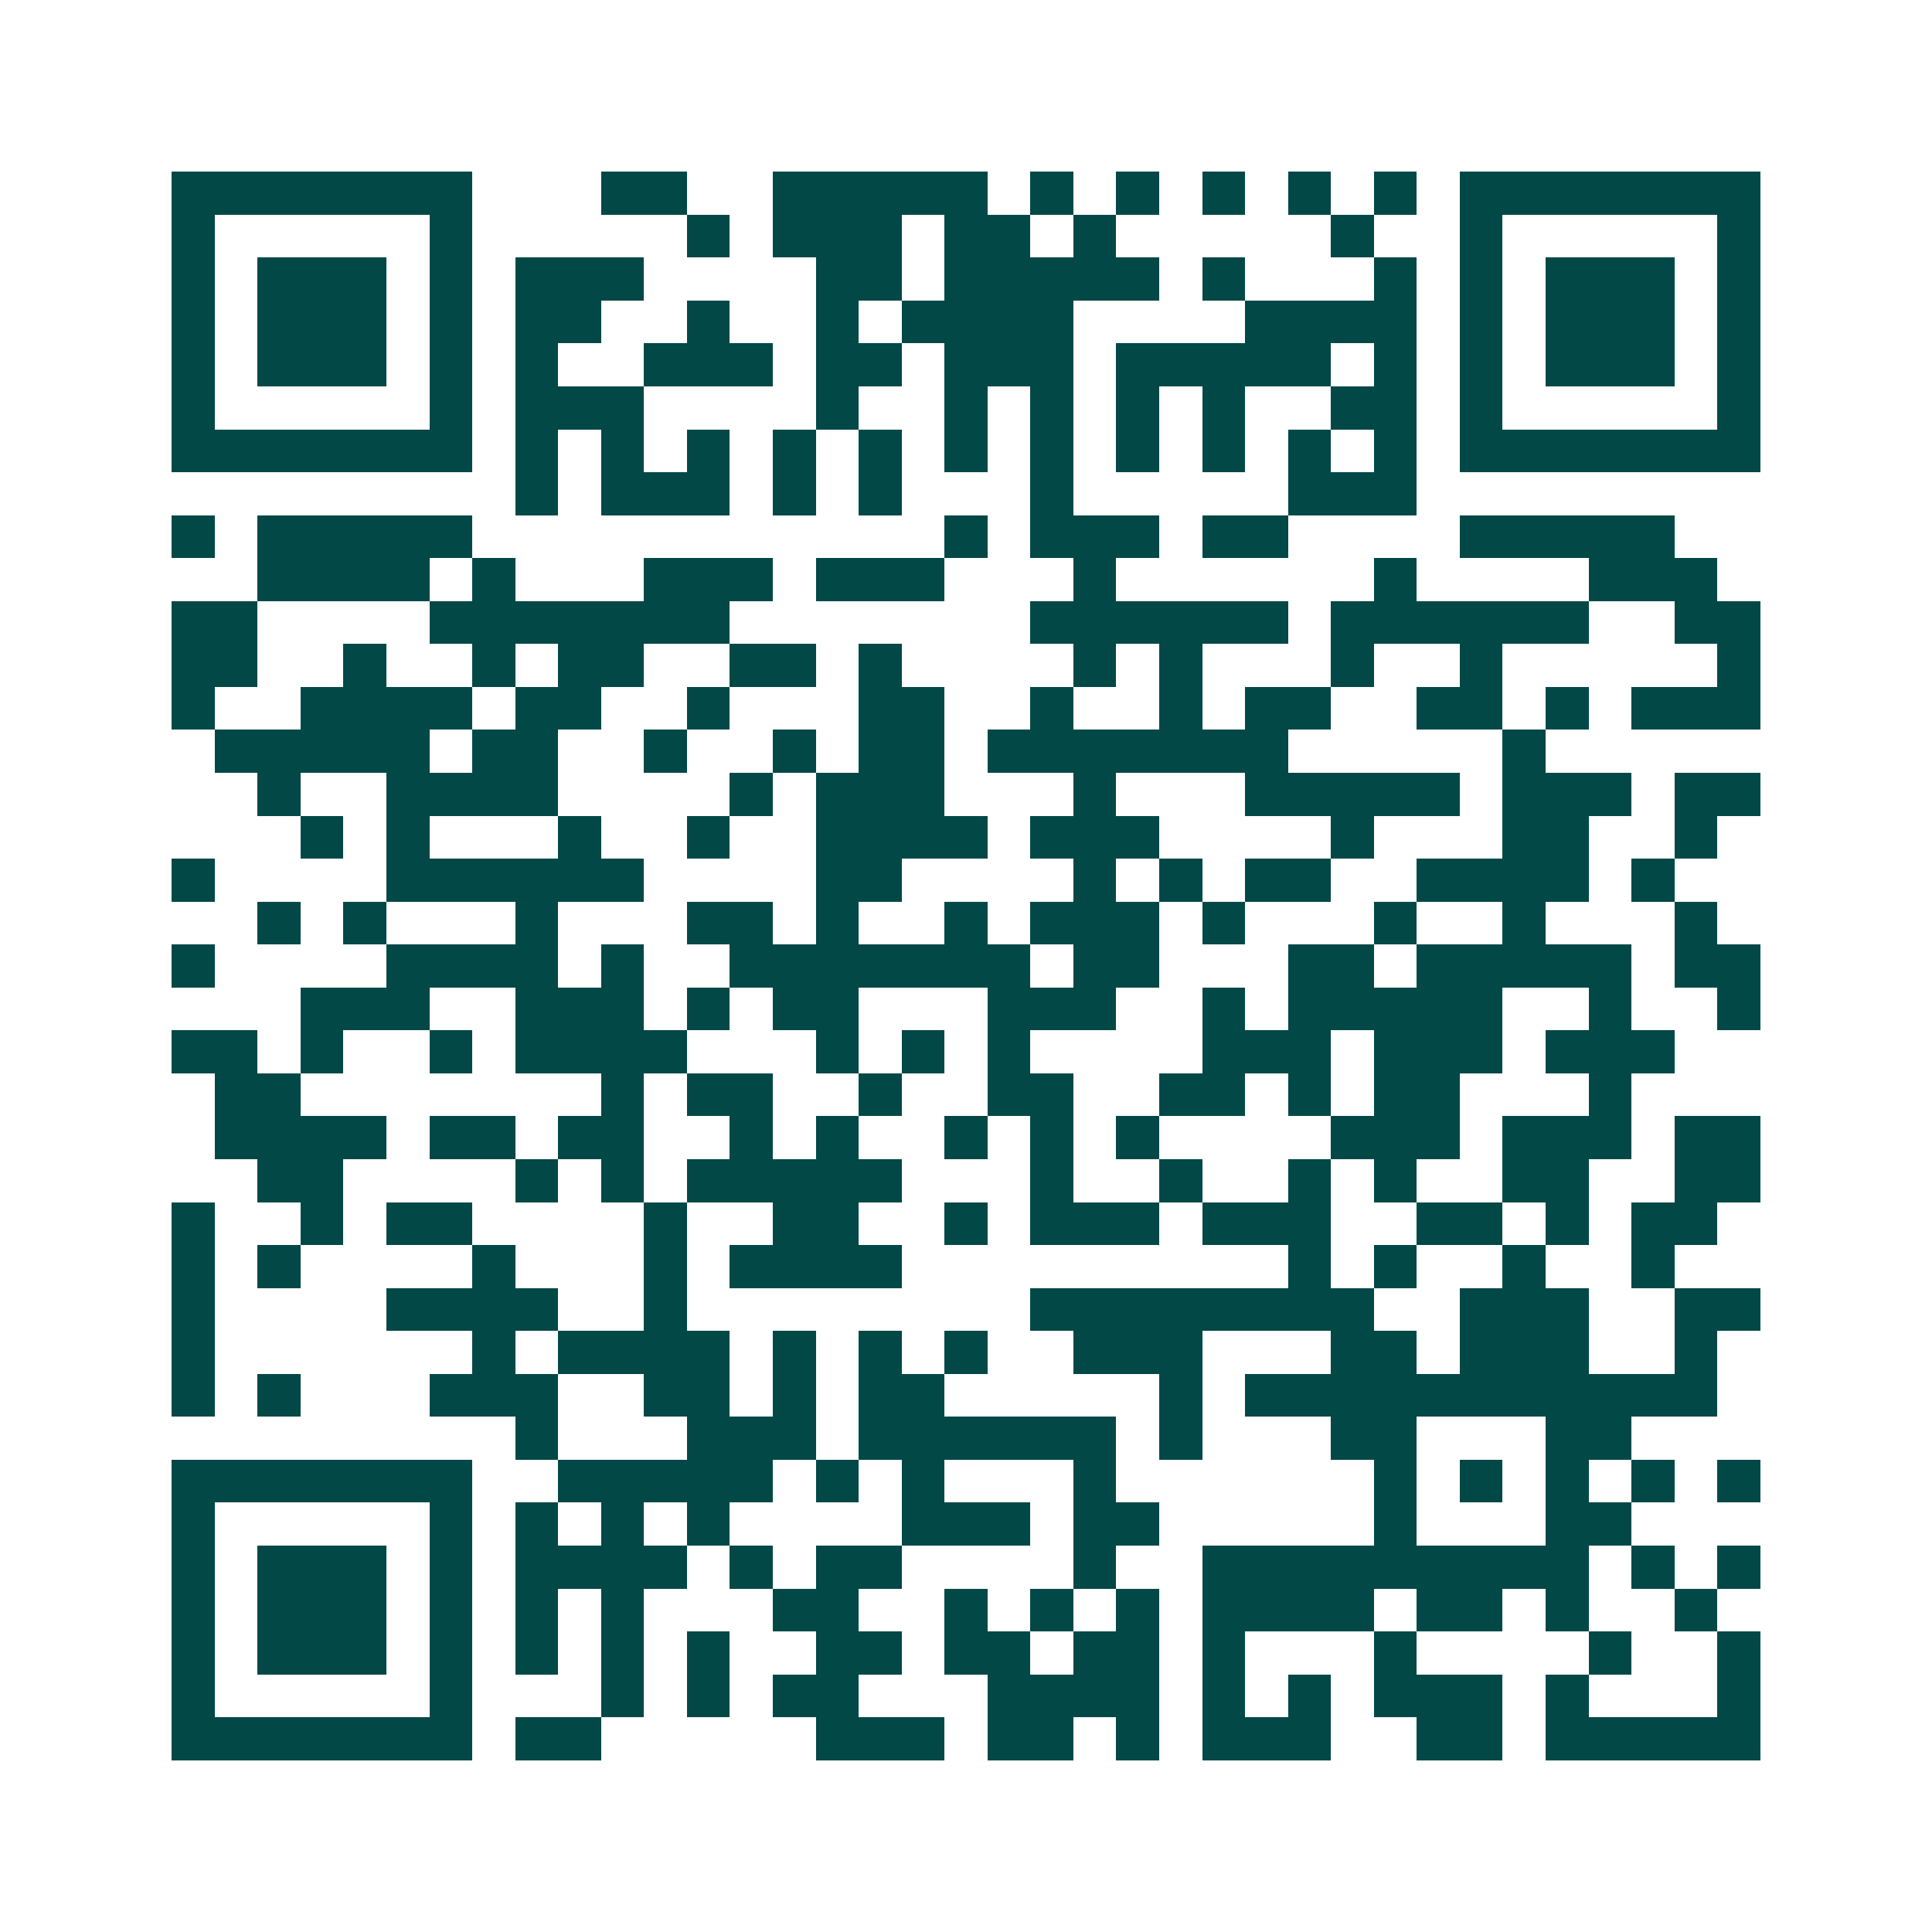 <svg xmlns="http://www.w3.org/2000/svg" width="200" height="200" viewBox="0 0 45 45" shape-rendering="crispEdges"><path fill="#ffffff" d="M0 0h45v45H0z"/><path stroke="#014847" d="M4 4.5h7m3 0h2m2 0h5m1 0h1m1 0h1m1 0h1m1 0h1m1 0h1m1 0h7M4 5.5h1m5 0h1m5 0h1m1 0h3m1 0h2m1 0h1m5 0h1m2 0h1m5 0h1M4 6.5h1m1 0h3m1 0h1m1 0h3m4 0h2m1 0h5m1 0h1m3 0h1m1 0h1m1 0h3m1 0h1M4 7.5h1m1 0h3m1 0h1m1 0h2m2 0h1m2 0h1m1 0h4m4 0h4m1 0h1m1 0h3m1 0h1M4 8.5h1m1 0h3m1 0h1m1 0h1m2 0h3m1 0h2m1 0h3m1 0h5m1 0h1m1 0h1m1 0h3m1 0h1M4 9.5h1m5 0h1m1 0h3m4 0h1m2 0h1m1 0h1m1 0h1m1 0h1m2 0h2m1 0h1m5 0h1M4 10.5h7m1 0h1m1 0h1m1 0h1m1 0h1m1 0h1m1 0h1m1 0h1m1 0h1m1 0h1m1 0h1m1 0h1m1 0h7M12 11.5h1m1 0h3m1 0h1m1 0h1m3 0h1m5 0h3M4 12.5h1m1 0h5m11 0h1m1 0h3m1 0h2m4 0h5M6 13.5h4m1 0h1m3 0h3m1 0h3m3 0h1m6 0h1m4 0h3M4 14.5h2m4 0h7m7 0h6m1 0h6m2 0h2M4 15.5h2m2 0h1m2 0h1m1 0h2m2 0h2m1 0h1m4 0h1m1 0h1m3 0h1m2 0h1m5 0h1M4 16.5h1m2 0h4m1 0h2m2 0h1m3 0h2m2 0h1m2 0h1m1 0h2m2 0h2m1 0h1m1 0h3M5 17.5h5m1 0h2m2 0h1m2 0h1m1 0h2m1 0h7m5 0h1M6 18.5h1m2 0h4m4 0h1m1 0h3m3 0h1m3 0h5m1 0h3m1 0h2M7 19.5h1m1 0h1m3 0h1m2 0h1m2 0h4m1 0h3m4 0h1m3 0h2m2 0h1M4 20.5h1m4 0h6m4 0h2m4 0h1m1 0h1m1 0h2m2 0h4m1 0h1M6 21.5h1m1 0h1m3 0h1m3 0h2m1 0h1m2 0h1m1 0h3m1 0h1m3 0h1m2 0h1m3 0h1M4 22.5h1m4 0h4m1 0h1m2 0h7m1 0h2m3 0h2m1 0h5m1 0h2M7 23.5h3m2 0h3m1 0h1m1 0h2m3 0h3m2 0h1m1 0h5m2 0h1m2 0h1M4 24.5h2m1 0h1m2 0h1m1 0h4m3 0h1m1 0h1m1 0h1m4 0h3m1 0h3m1 0h3M5 25.5h2m7 0h1m1 0h2m2 0h1m2 0h2m2 0h2m1 0h1m1 0h2m3 0h1M5 26.5h4m1 0h2m1 0h2m2 0h1m1 0h1m2 0h1m1 0h1m1 0h1m4 0h3m1 0h3m1 0h2M6 27.5h2m4 0h1m1 0h1m1 0h5m3 0h1m2 0h1m2 0h1m1 0h1m2 0h2m2 0h2M4 28.5h1m2 0h1m1 0h2m4 0h1m2 0h2m2 0h1m1 0h3m1 0h3m2 0h2m1 0h1m1 0h2M4 29.5h1m1 0h1m4 0h1m3 0h1m1 0h4m9 0h1m1 0h1m2 0h1m2 0h1M4 30.5h1m4 0h4m2 0h1m8 0h8m2 0h3m2 0h2M4 31.5h1m6 0h1m1 0h4m1 0h1m1 0h1m1 0h1m2 0h3m3 0h2m1 0h3m2 0h1M4 32.5h1m1 0h1m3 0h3m2 0h2m1 0h1m1 0h2m5 0h1m1 0h11M12 33.5h1m3 0h3m1 0h6m1 0h1m3 0h2m3 0h2M4 34.5h7m2 0h5m1 0h1m1 0h1m3 0h1m6 0h1m1 0h1m1 0h1m1 0h1m1 0h1M4 35.5h1m5 0h1m1 0h1m1 0h1m1 0h1m4 0h3m1 0h2m5 0h1m3 0h2M4 36.5h1m1 0h3m1 0h1m1 0h4m1 0h1m1 0h2m4 0h1m2 0h9m1 0h1m1 0h1M4 37.5h1m1 0h3m1 0h1m1 0h1m1 0h1m3 0h2m2 0h1m1 0h1m1 0h1m1 0h4m1 0h2m1 0h1m2 0h1M4 38.5h1m1 0h3m1 0h1m1 0h1m1 0h1m1 0h1m2 0h2m1 0h2m1 0h2m1 0h1m3 0h1m4 0h1m2 0h1M4 39.5h1m5 0h1m3 0h1m1 0h1m1 0h2m3 0h4m1 0h1m1 0h1m1 0h3m1 0h1m3 0h1M4 40.5h7m1 0h2m5 0h3m1 0h2m1 0h1m1 0h3m2 0h2m1 0h5"/></svg>
